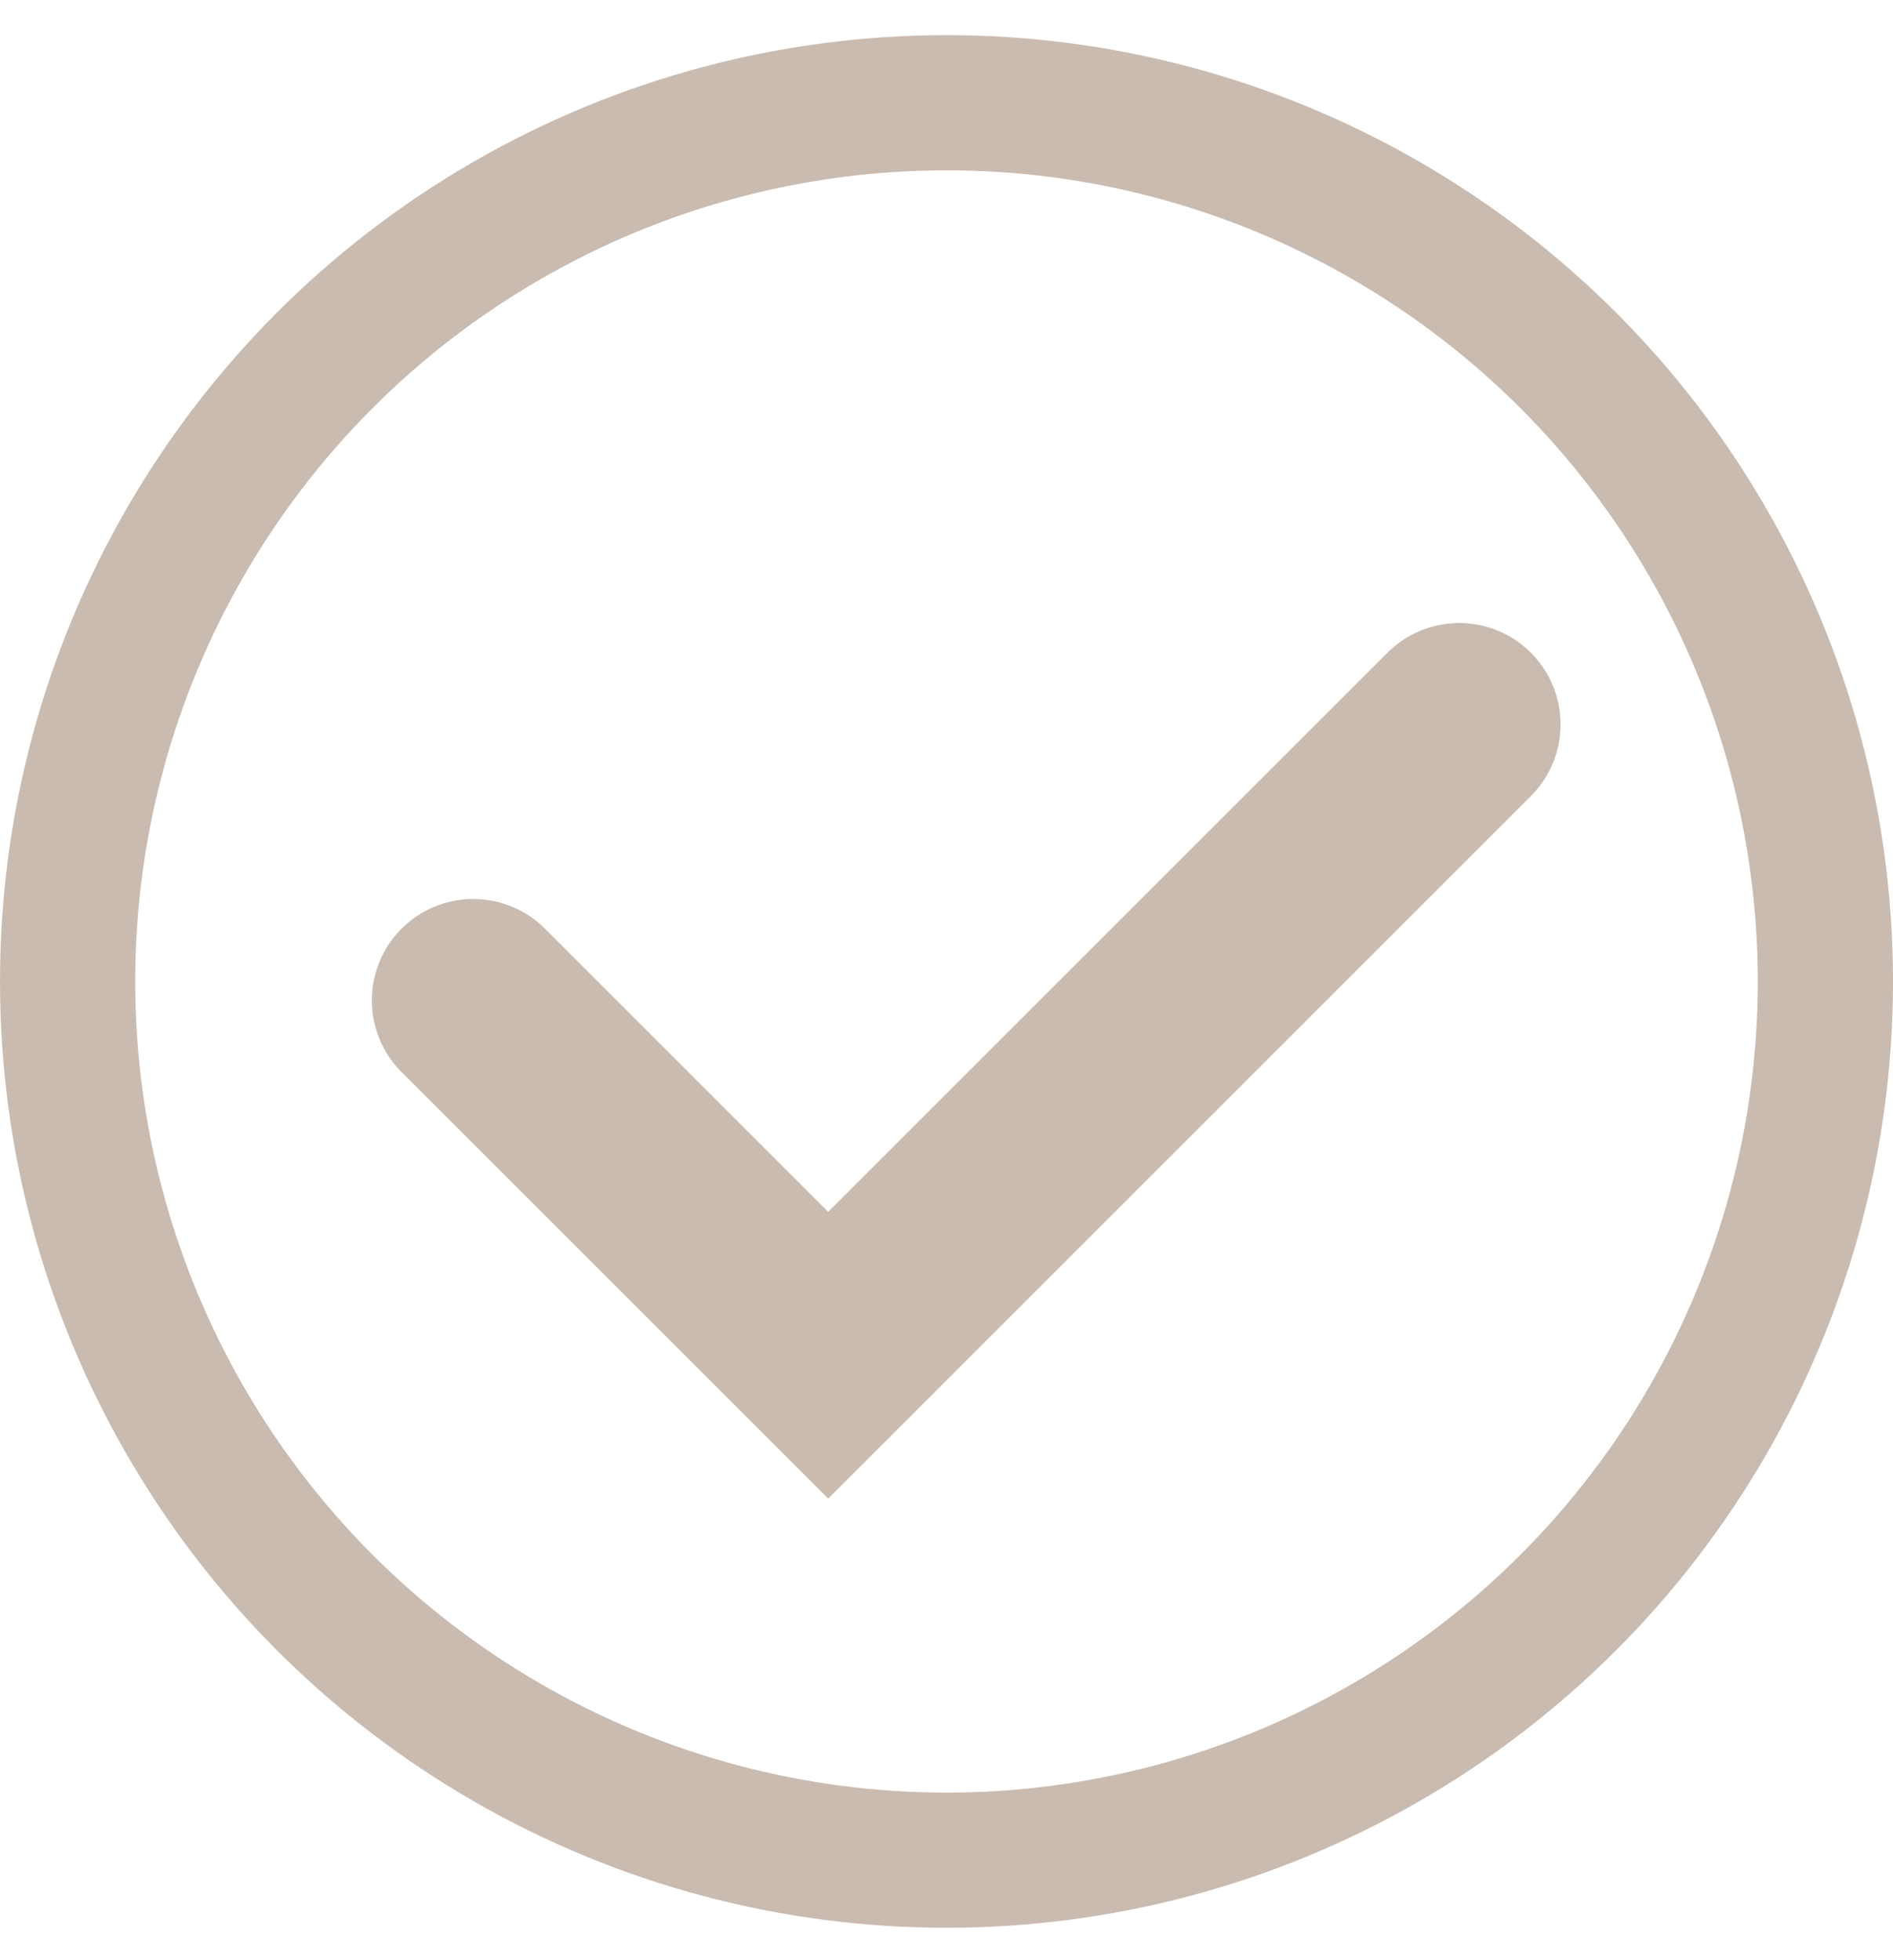<svg width="28" height="29" viewBox="0 0 28 29" fill="none" xmlns="http://www.w3.org/2000/svg">
<circle cx="14" cy="14.52" r="13" stroke="#CABBB1" stroke-width="2"/>
<path d="M7 14.8L12.25 20.05L21.583 10.717" stroke="#CABBB1" stroke-width="3" stroke-linecap="round"/>
</svg>
